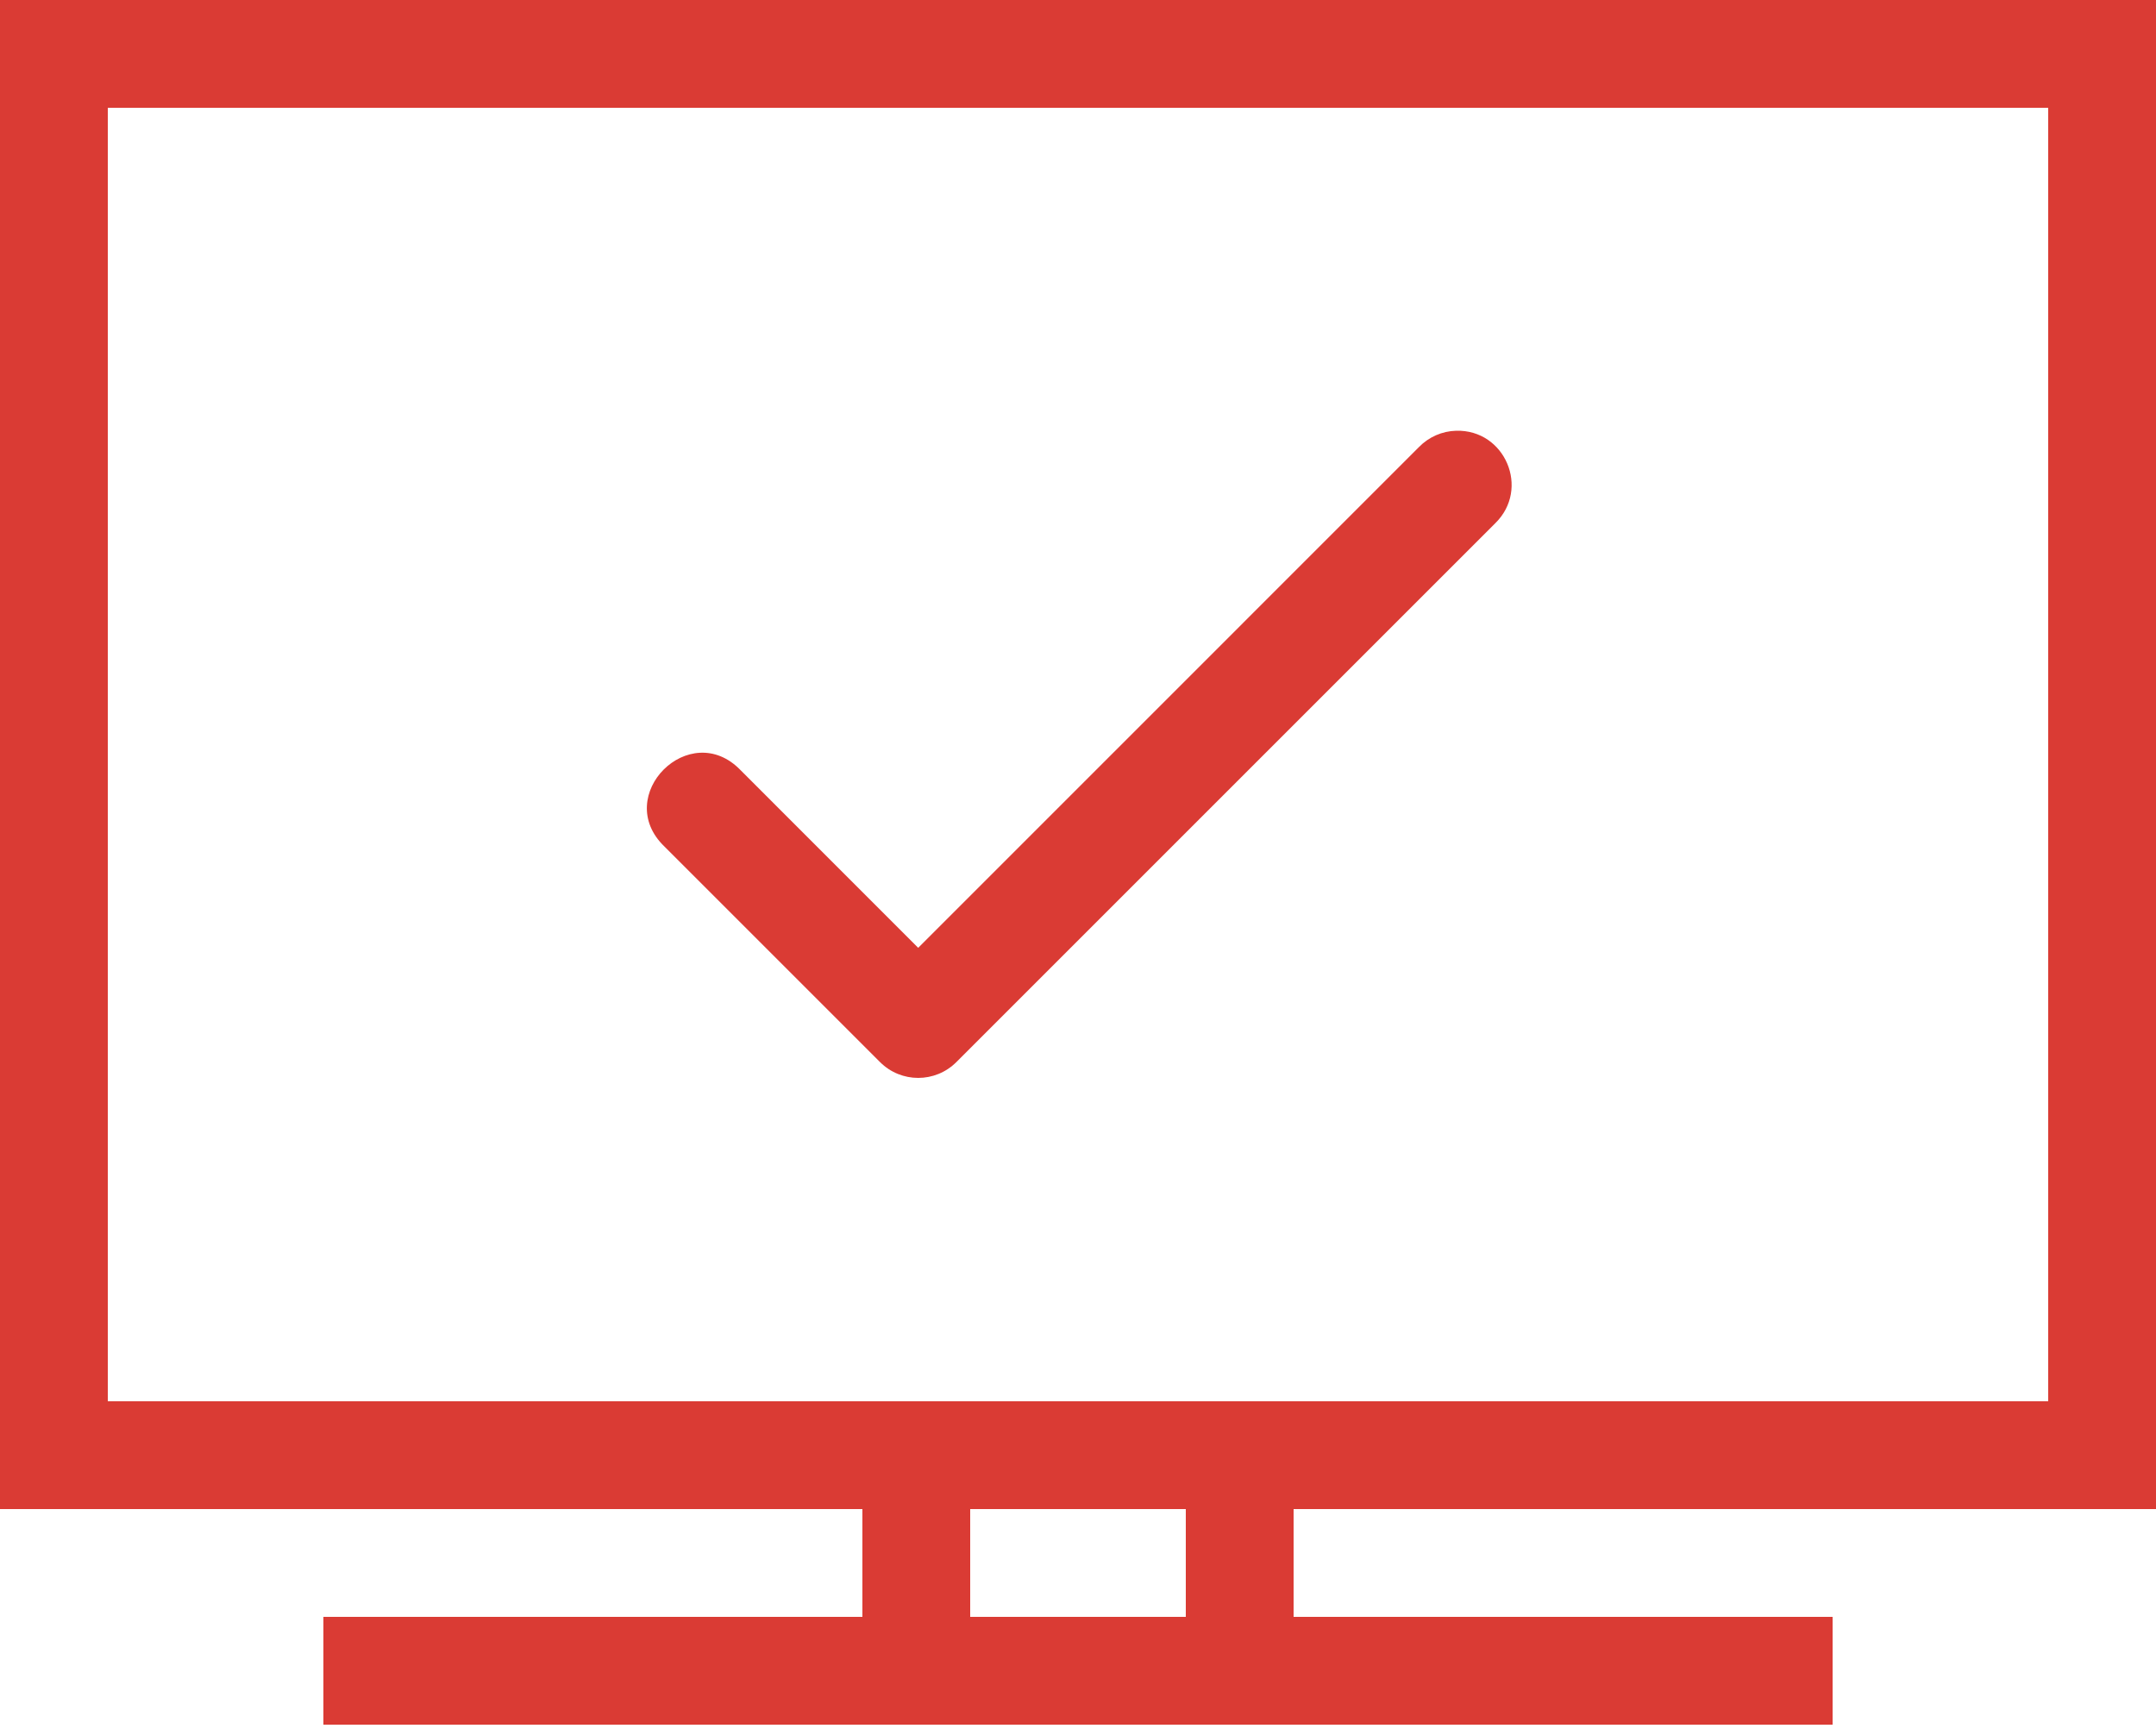 <svg width="41" height="33" viewBox="0 0 41 33" fill="none" xmlns="http://www.w3.org/2000/svg">
<path d="M0 0V28.7H16.4V30.75H6.15V32.8H34.85V30.75H24.6V28.7H41V0H0ZM2.05 2.05H38.95V26.65H2.05V2.05ZM27.691 8.192C27.425 8.199 27.172 8.31 26.986 8.5L17.461 18.026L14.086 14.65C13.12 13.644 11.63 15.134 12.636 16.1L16.736 20.2C17.137 20.6 17.785 20.6 18.186 20.2L28.436 9.95C29.102 9.298 28.623 8.166 27.691 8.192ZM18.45 28.7H22.55V30.75H18.45V28.7Z" fill="#DA3B34"/>
</svg>
